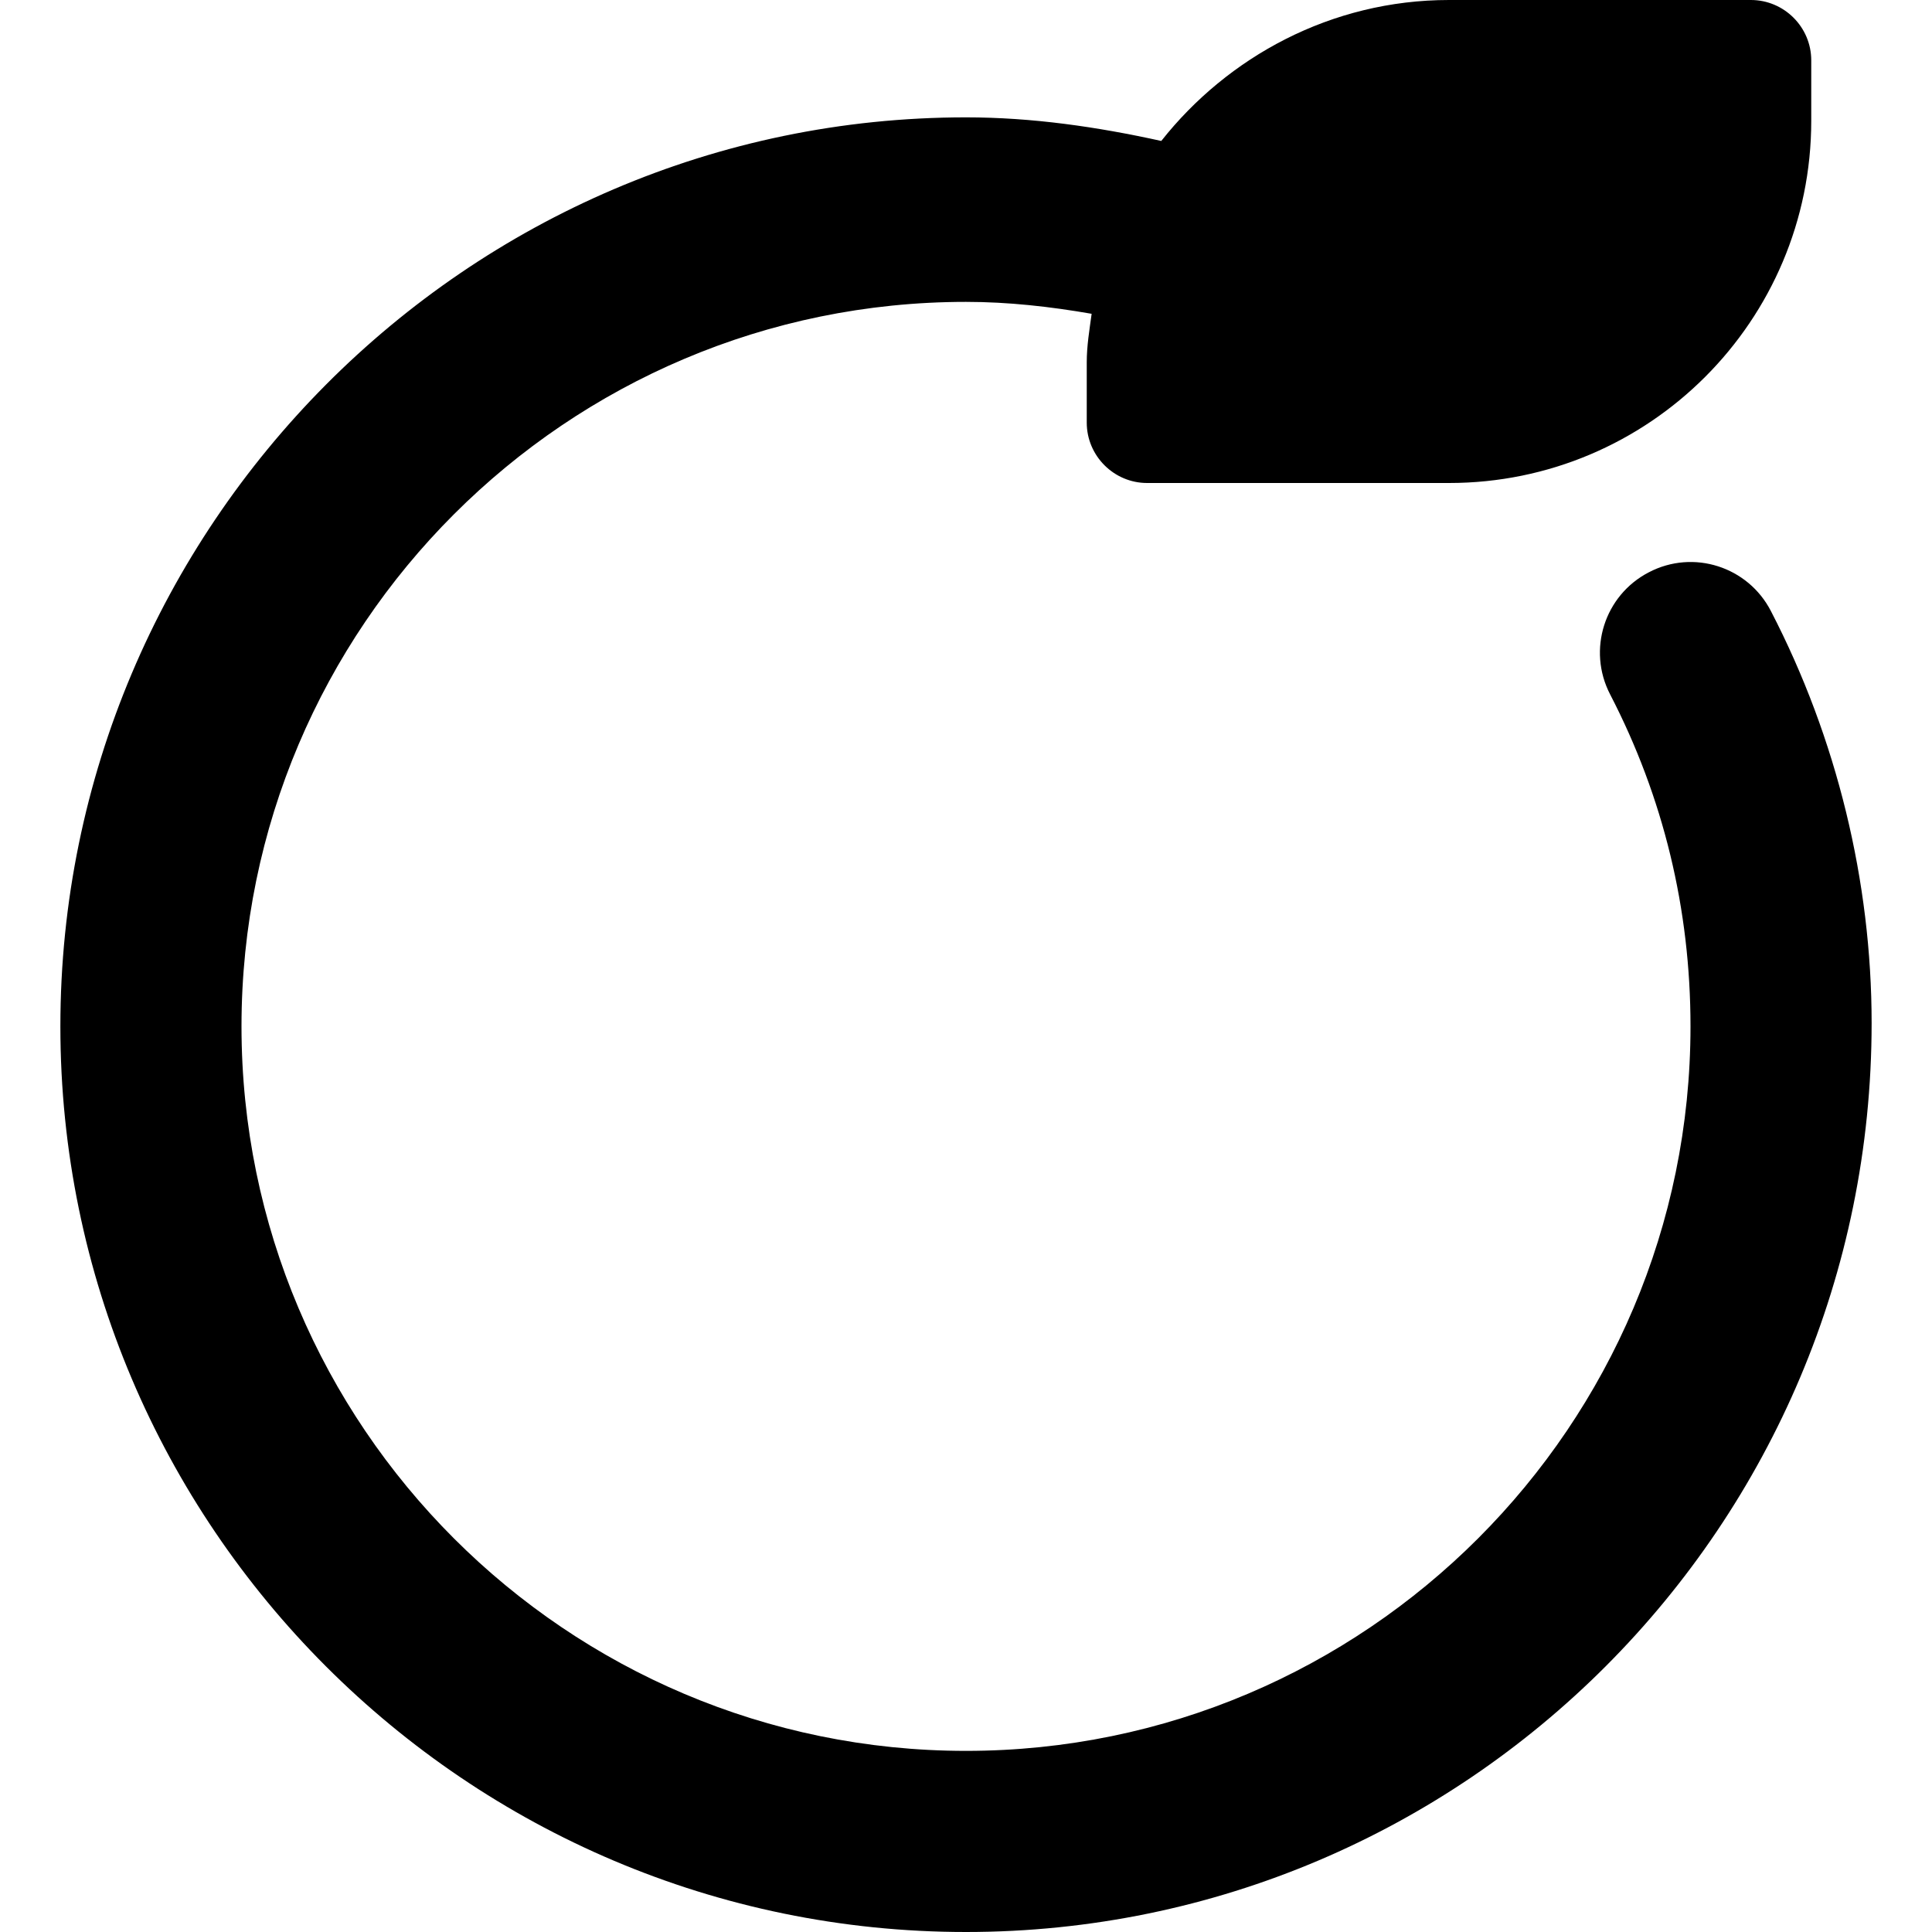 <svg xmlns="http://www.w3.org/2000/svg" viewBox="0 0 512 512"><!--! Font Awesome Pro 6.1.2 by @fontawesome - https://fontawesome.com License - https://fontawesome.com/license (Commercial License) Copyright 2022 Fonticons, Inc. --><path d="M496 271.1C496 404.3 388.3 512 256 512s-240-107.7-240-240S123.7 31.1 256 31.1c17.55 0 34.8 2.515 51.75 6.255C325.3 15.14 352.7 0 384 0h80C472.8 0 480 7.162 480 16v16c0 53.02-42.98 96-96 96h-80C295.2 128 288 120.8 288 112V96c0-4.396 .723-8.596 1.295-12.84C278.3 81.25 267.2 80 256 80c-105.9 0-192 86.13-192 192s86.13 192 192 192s192-86.13 192-192c0-31.06-7.156-60.67-21.31-88c-6.094-11.78-1.5-26.25 10.28-32.34c11.81-6.172 26.28-1.484 32.34 10.28C486.8 195.7 496 233.7 496 271.1z"/></svg>